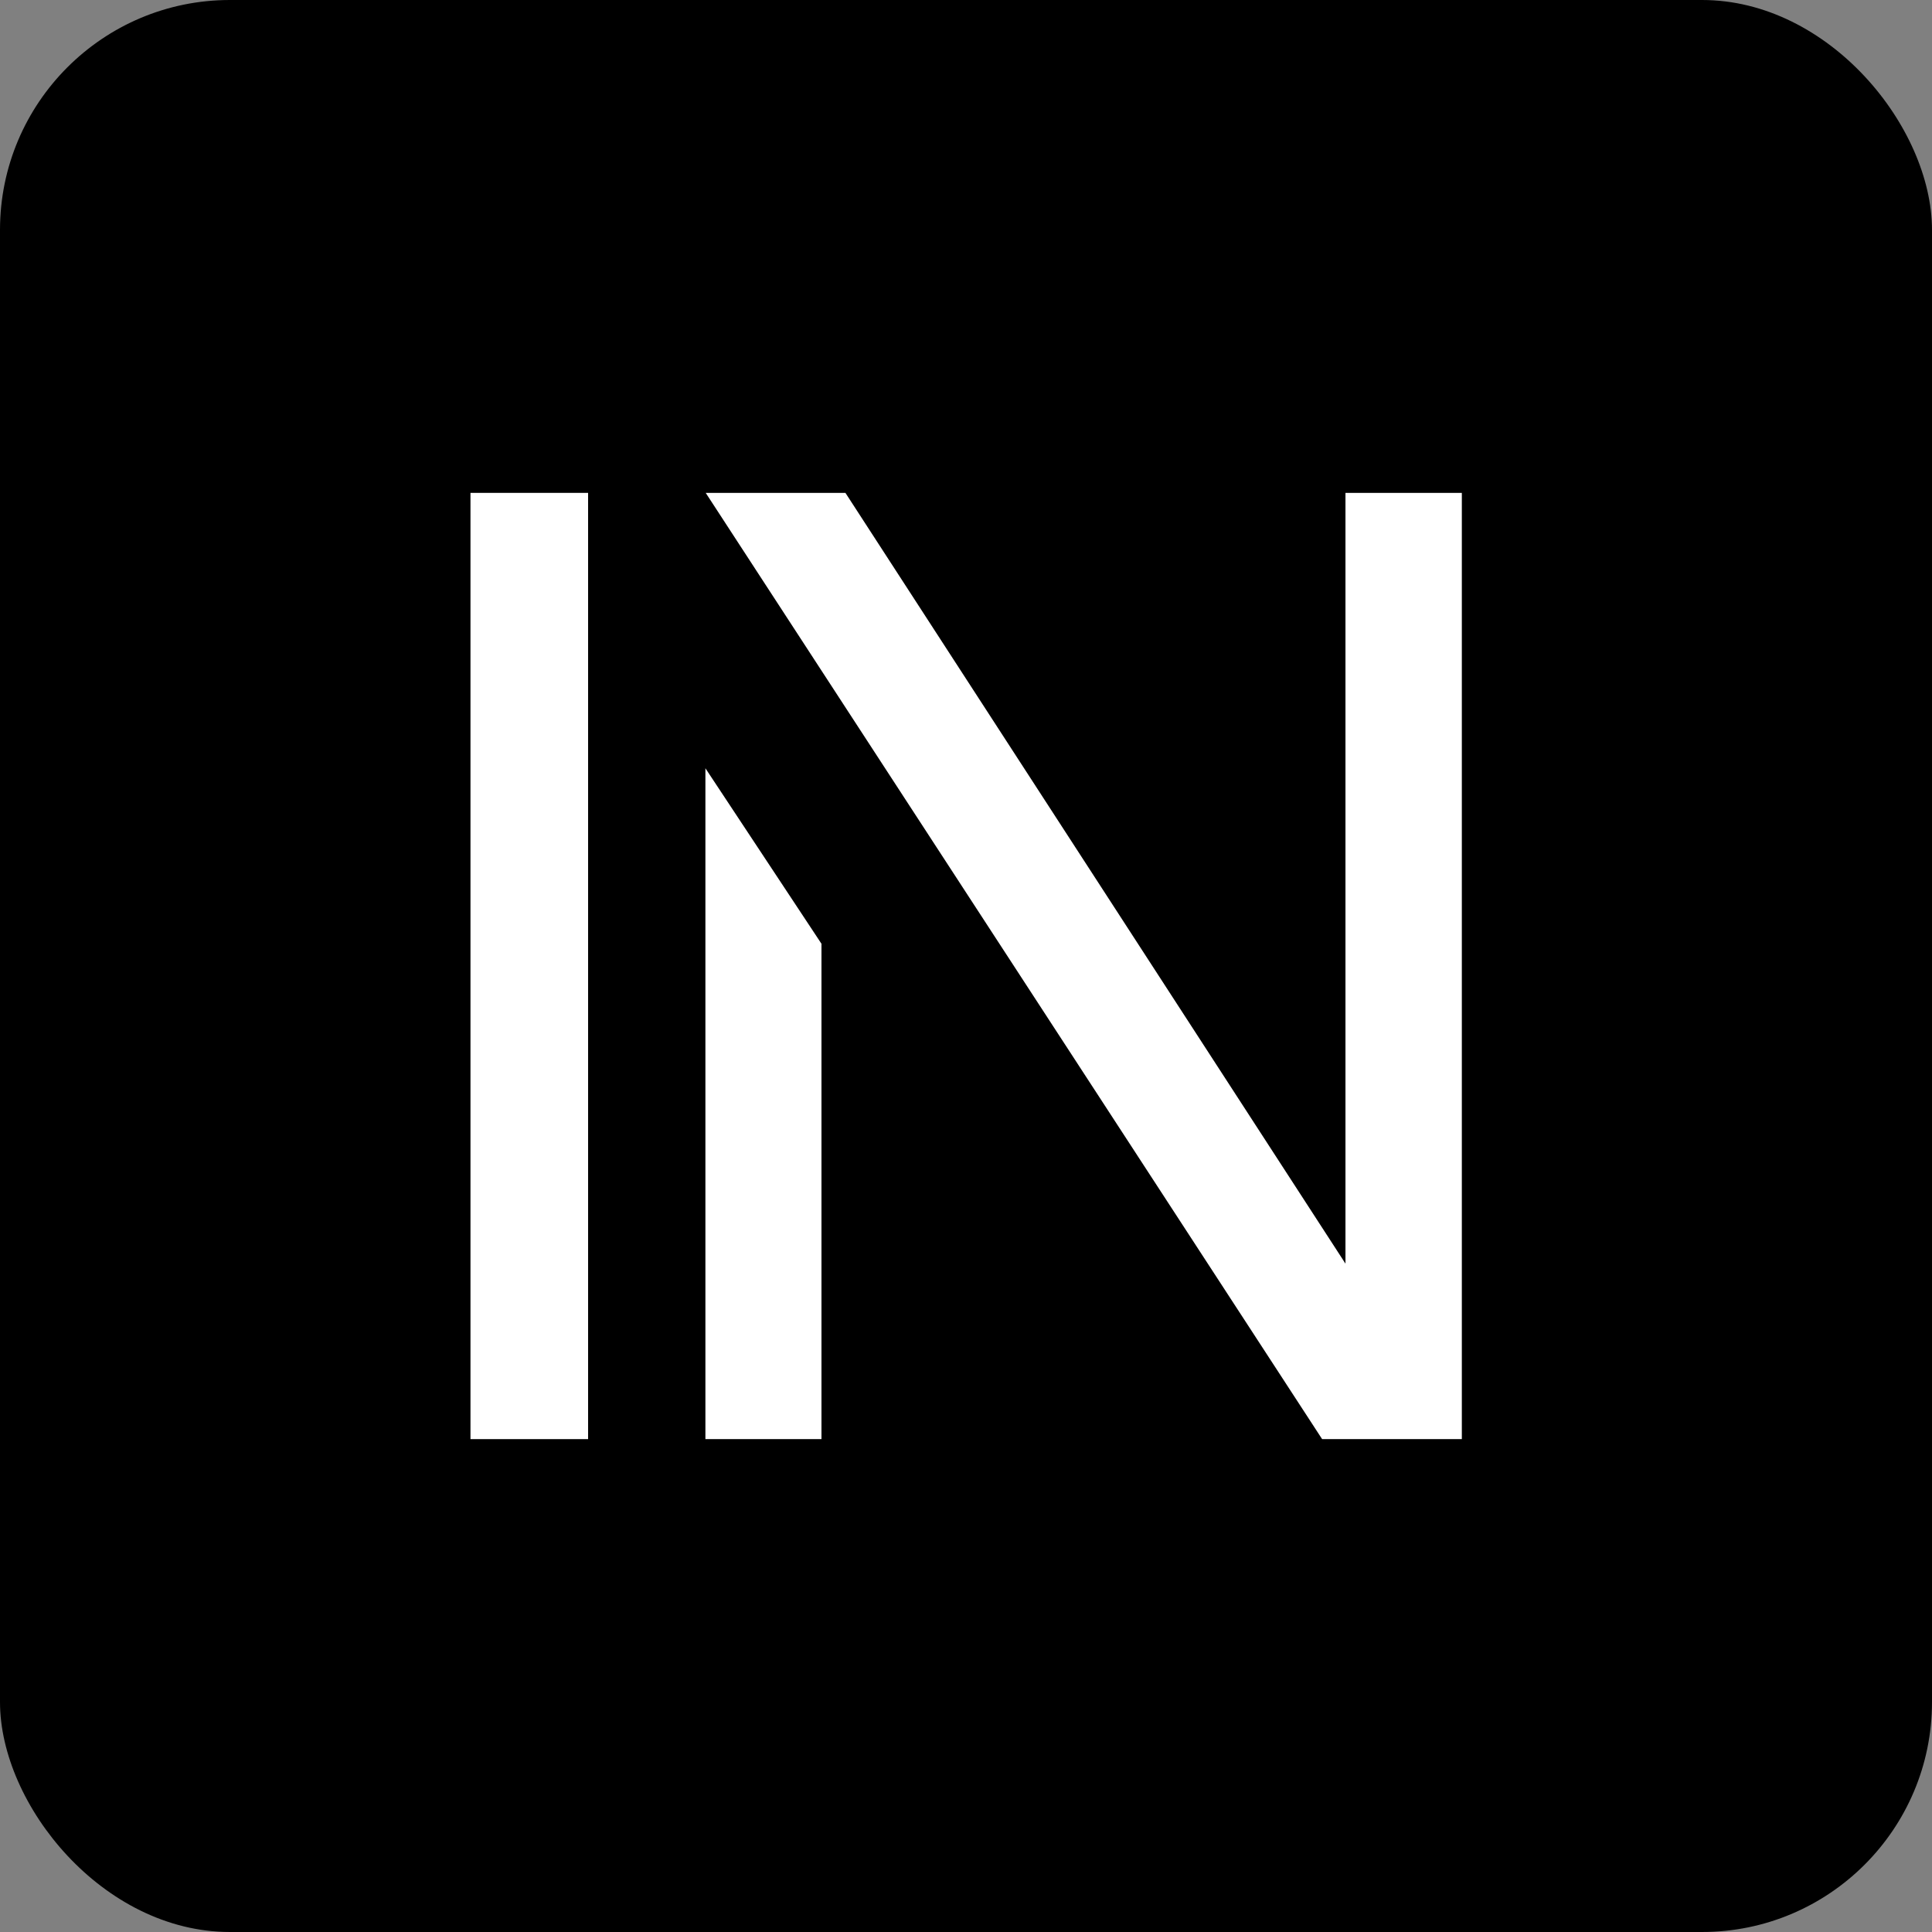 <svg xmlns="http://www.w3.org/2000/svg" id="uuid-63b80437-e320-4318-b8b0-243b84e60c83" data-name="Camada 2" viewBox="0 0 62.09 62.09"><rect x="0" y="0" width="62.09" height="62.09" fill="#808080" stroke="none"/><defs><style>      .uuid-ba4359d4-99e7-4b53-938a-9e9bf0e7c02a, .uuid-ef84109d-8825-41dd-a0e9-a4b42dfe9259 {        stroke-width: 0px;      }      .uuid-ef84109d-8825-41dd-a0e9-a4b42dfe9259 {        fill: #fff;      }    </style></defs><g id="uuid-d568caa1-fb0d-48cc-ba63-b0ec05c924fa" data-name="Camada 1"><g><rect class="uuid-ba4359d4-99e7-4b53-938a-9e9bf0e7c02a" width="62.09" height="62.09" rx="7.39" ry="7.39"></rect><g><path class="uuid-ef84109d-8825-41dd-a0e9-a4b42dfe9259" d="m15.12,15.84v30.41h3.78V15.84h-3.78Z"></path><path class="uuid-ef84109d-8825-41dd-a0e9-a4b42dfe9259" d="m22.67,24.69v21.56h3.73v-15.92l-3.73-5.64Zm20.57-8.85v24.77L27.17,15.84h-4.49l19.81,30.41h4.49V15.84h-3.73Z"></path></g></g></g></svg>